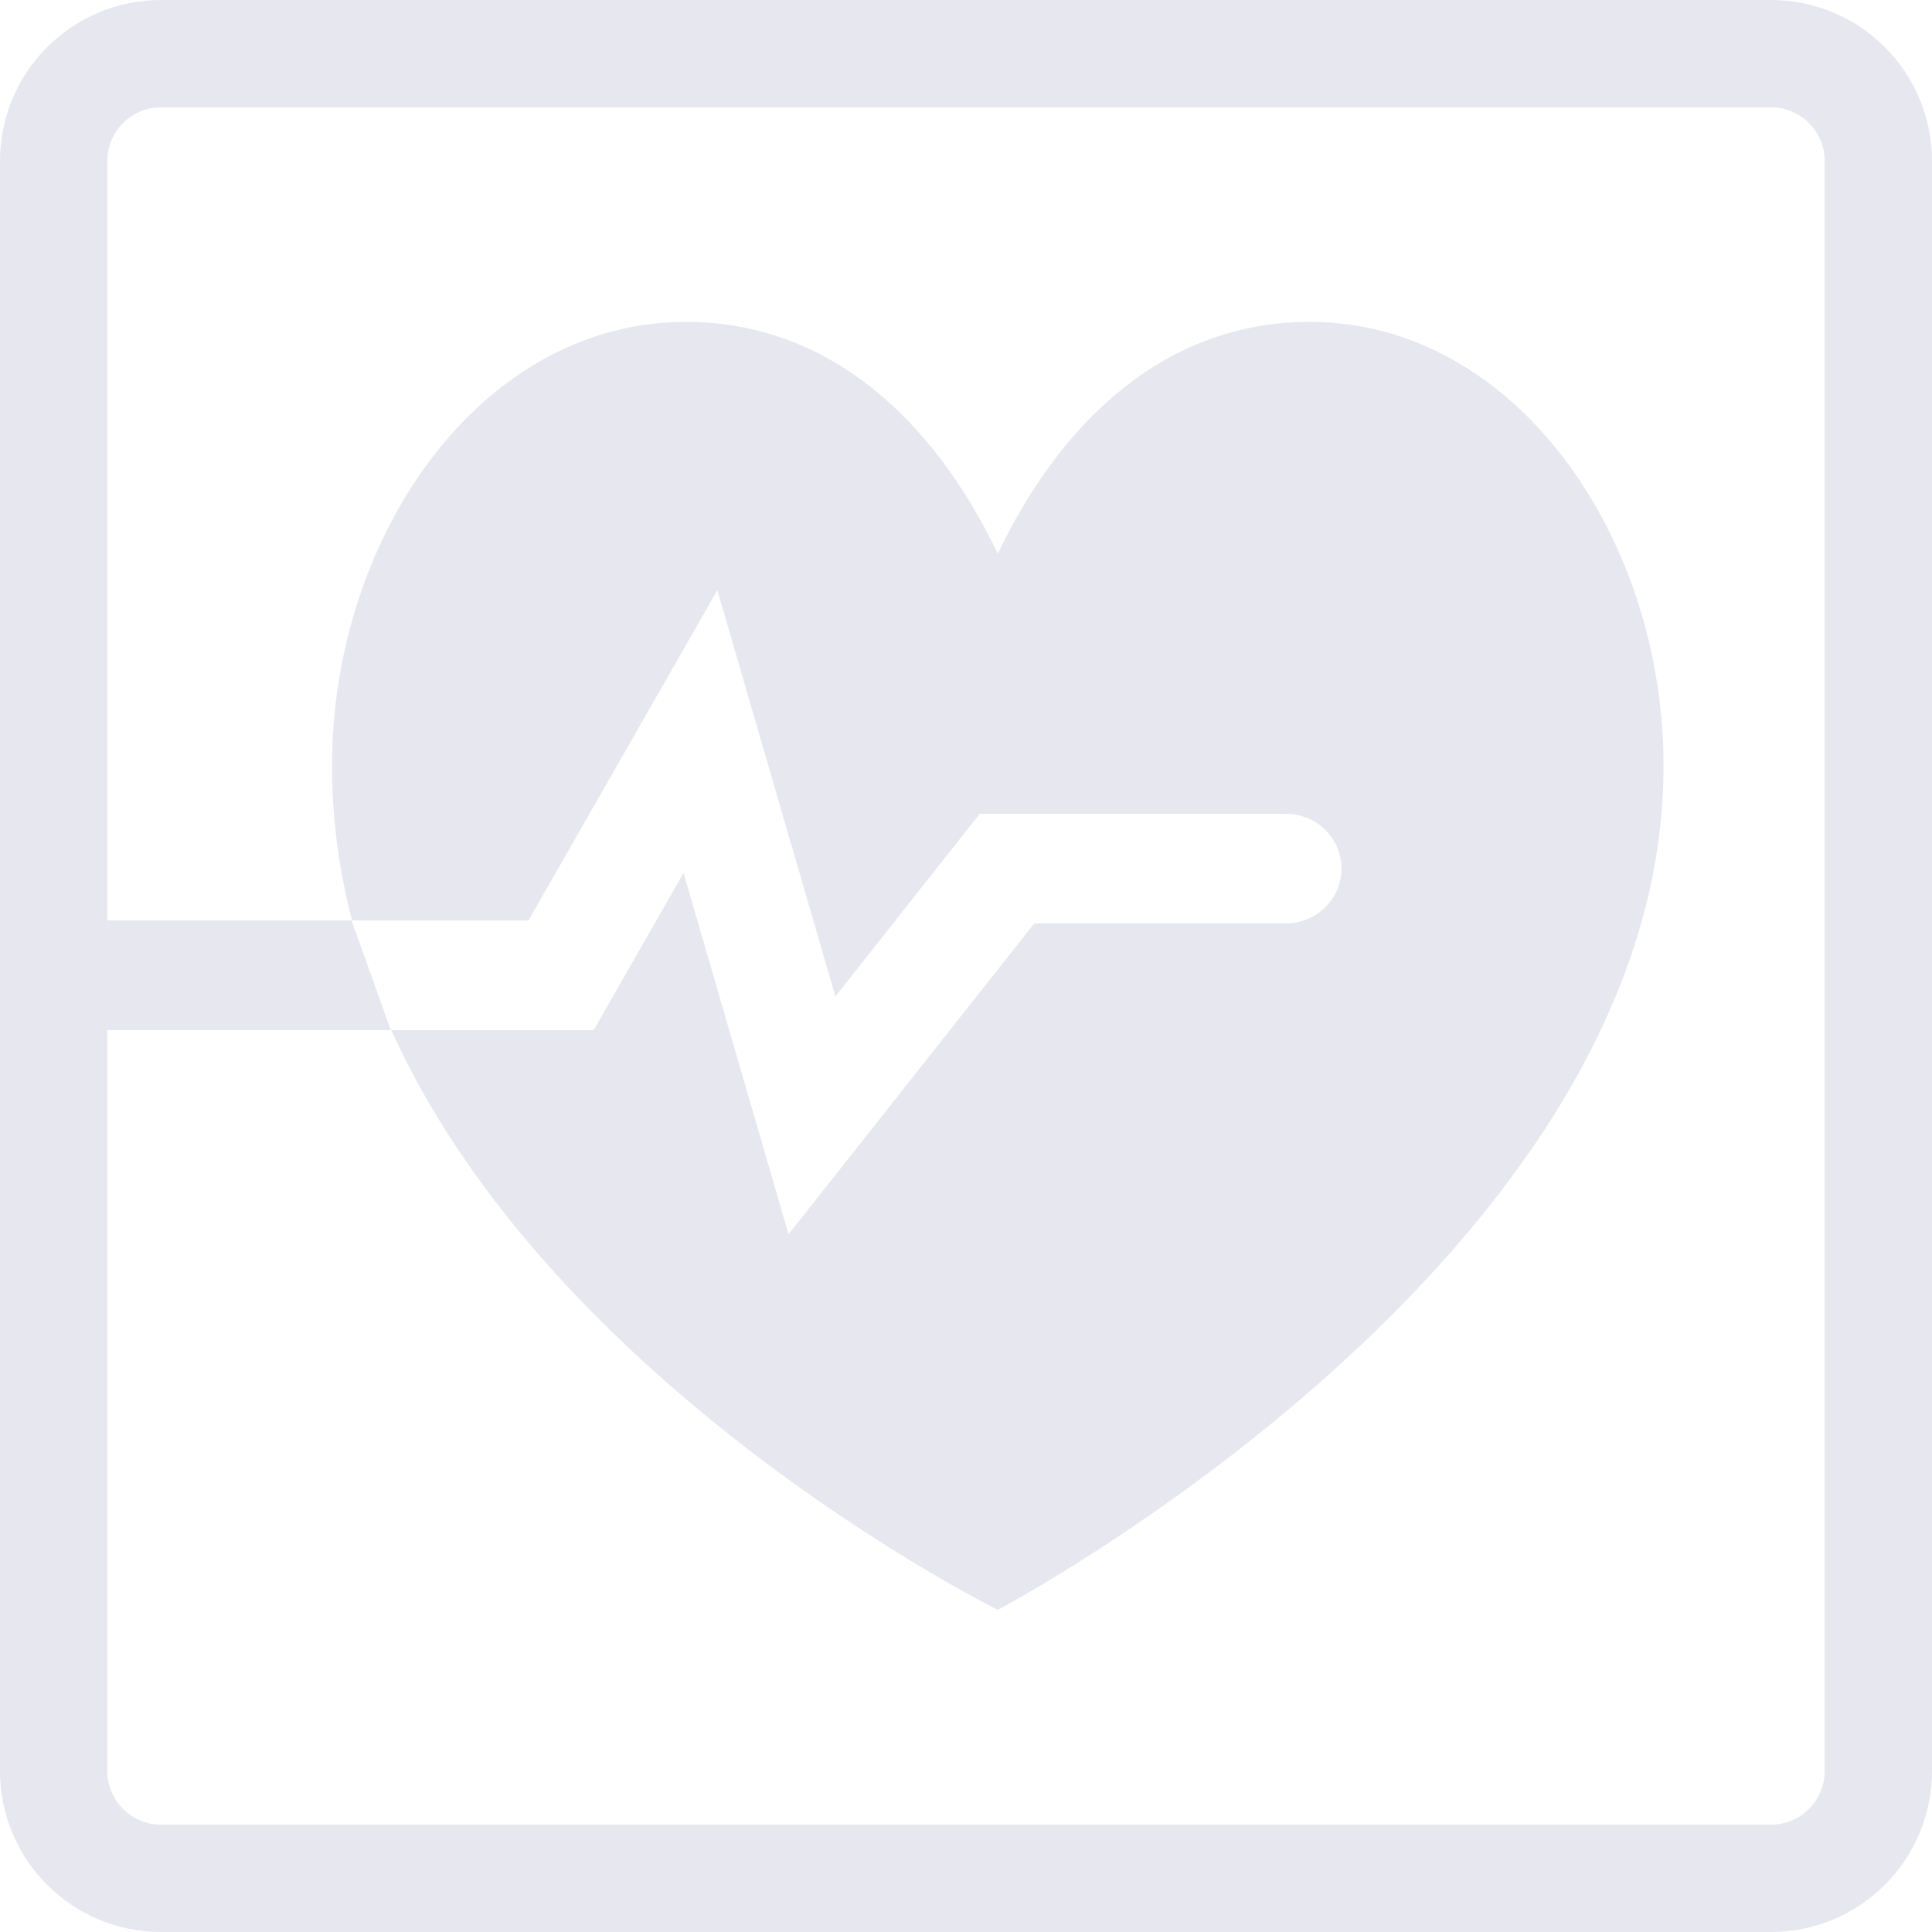 <svg width="20" height="20" viewBox="0 0 20 20" fill="none" xmlns="http://www.w3.org/2000/svg">
<path fill-rule="evenodd" clip-rule="evenodd" d="M18.333 1.111H1.667C1.36 1.111 1.111 1.36 1.111 1.667V18.333C1.111 18.64 1.36 18.889 1.667 18.889H18.333C18.64 18.889 18.889 18.64 18.889 18.333V1.667C18.889 1.36 18.64 1.111 18.333 1.111ZM1.667 0C0.746 0 0 0.746 0 1.667V18.333C0 19.254 0.746 20 1.667 20H18.333C19.254 20 20 19.254 20 18.333V1.667C20 0.746 19.254 0 18.333 0H1.667Z" fill="#E7E7F0"/>
<path fill-rule="evenodd" clip-rule="evenodd" d="M3.437 7.93C3.437 5.544 4.982 3.332 7.098 3.332C8.566 3.332 9.656 4.325 10.329 5.732C11.001 4.325 12.091 3.332 13.559 3.332C15.675 3.332 17.221 5.545 17.221 7.93C17.221 13.036 10.329 16.665 10.329 16.665C10.329 16.665 5.737 14.394 4.05 10.663H6.146L7.076 9.037L8.163 12.777L10.707 9.559H13.31C13.629 9.559 13.887 9.305 13.887 8.992C13.887 8.678 13.629 8.424 13.31 8.424H10.143L8.648 10.315L7.426 6.11L5.471 9.528H3.645C3.511 9.017 3.437 8.484 3.437 7.93ZM3.639 9.528L1.109 9.528V10.663H4.045L3.639 9.528Z" fill="#E7E7F0"/>
</svg>
